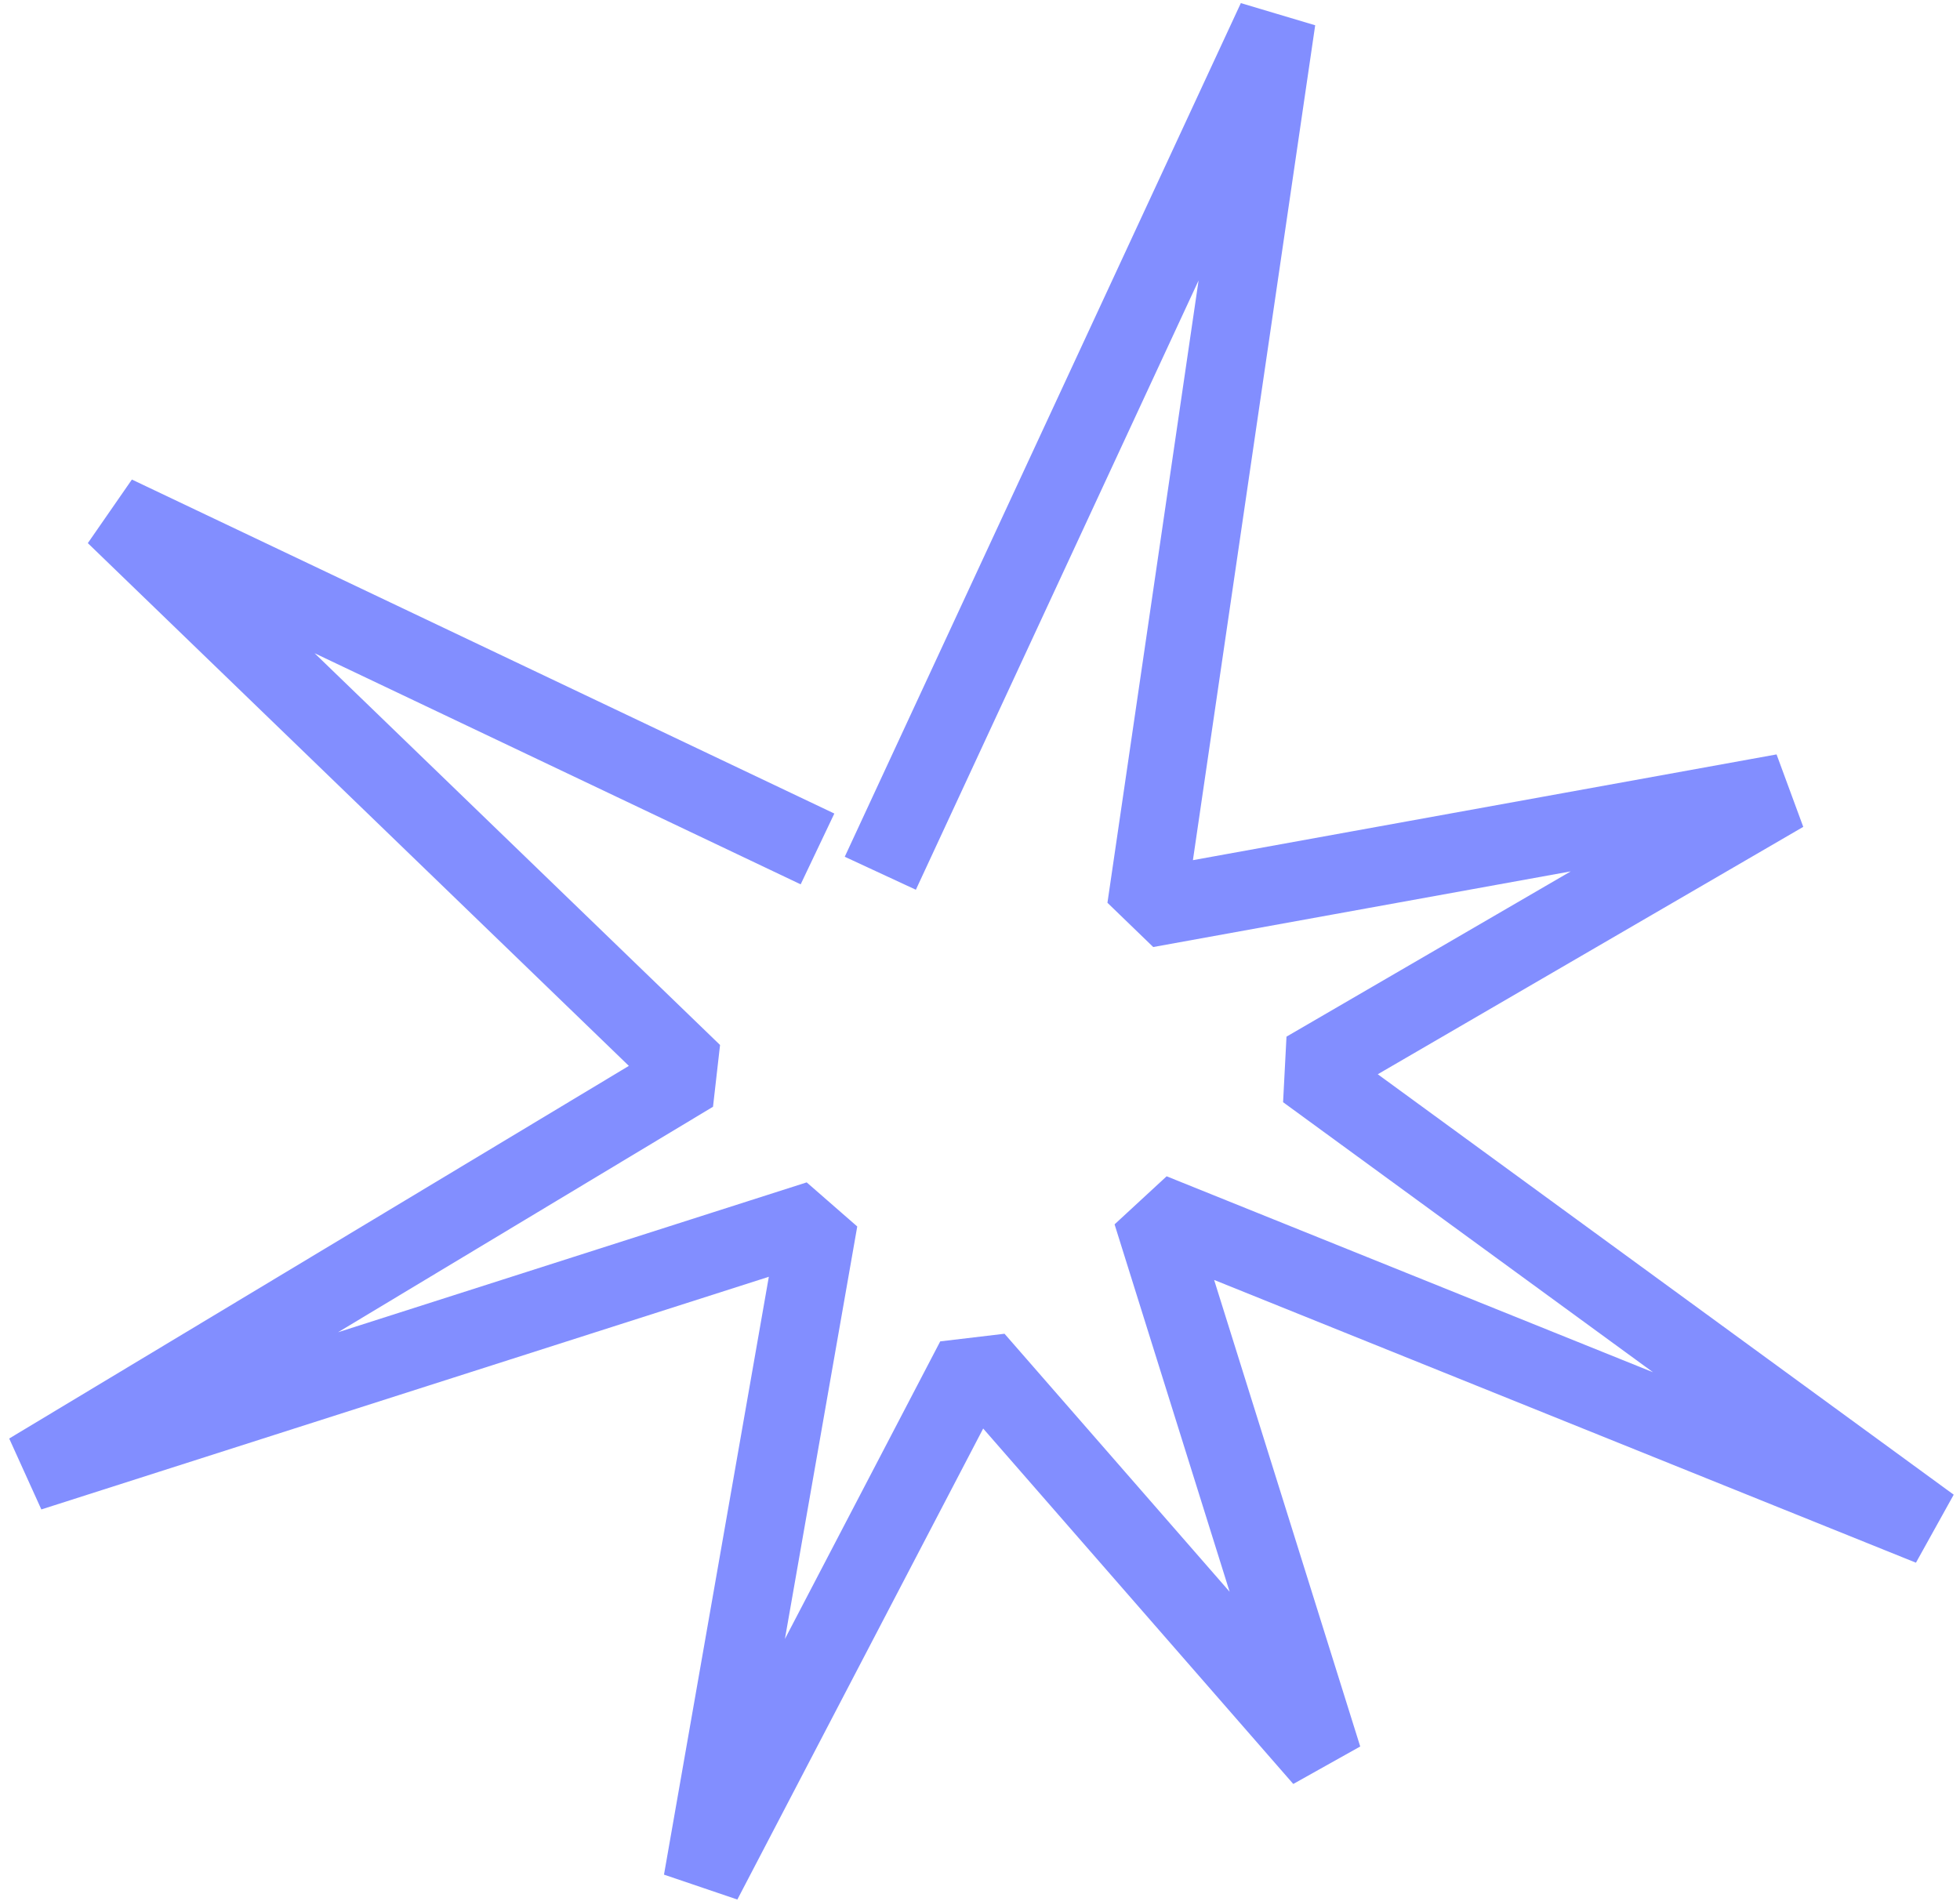 <svg xmlns="http://www.w3.org/2000/svg" width="200" height="194" viewBox="0 0 200 194" fill="none"><path d="M91.511 85.488L130.245 2L116.962 92.71L181.995 80.925L133.285 109.25L197 155.766L117.549 123.752L134.981 179.427L99.488 138.74L71.694 192L83.534 124.473L3 150.231L70.695 109.518L11.741 52.551L79.806 84.918" stroke="#828EFF" stroke-width="8" stroke-miterlimit="10" stroke-linecap="square" stroke-linejoin="bevel"></path></svg>